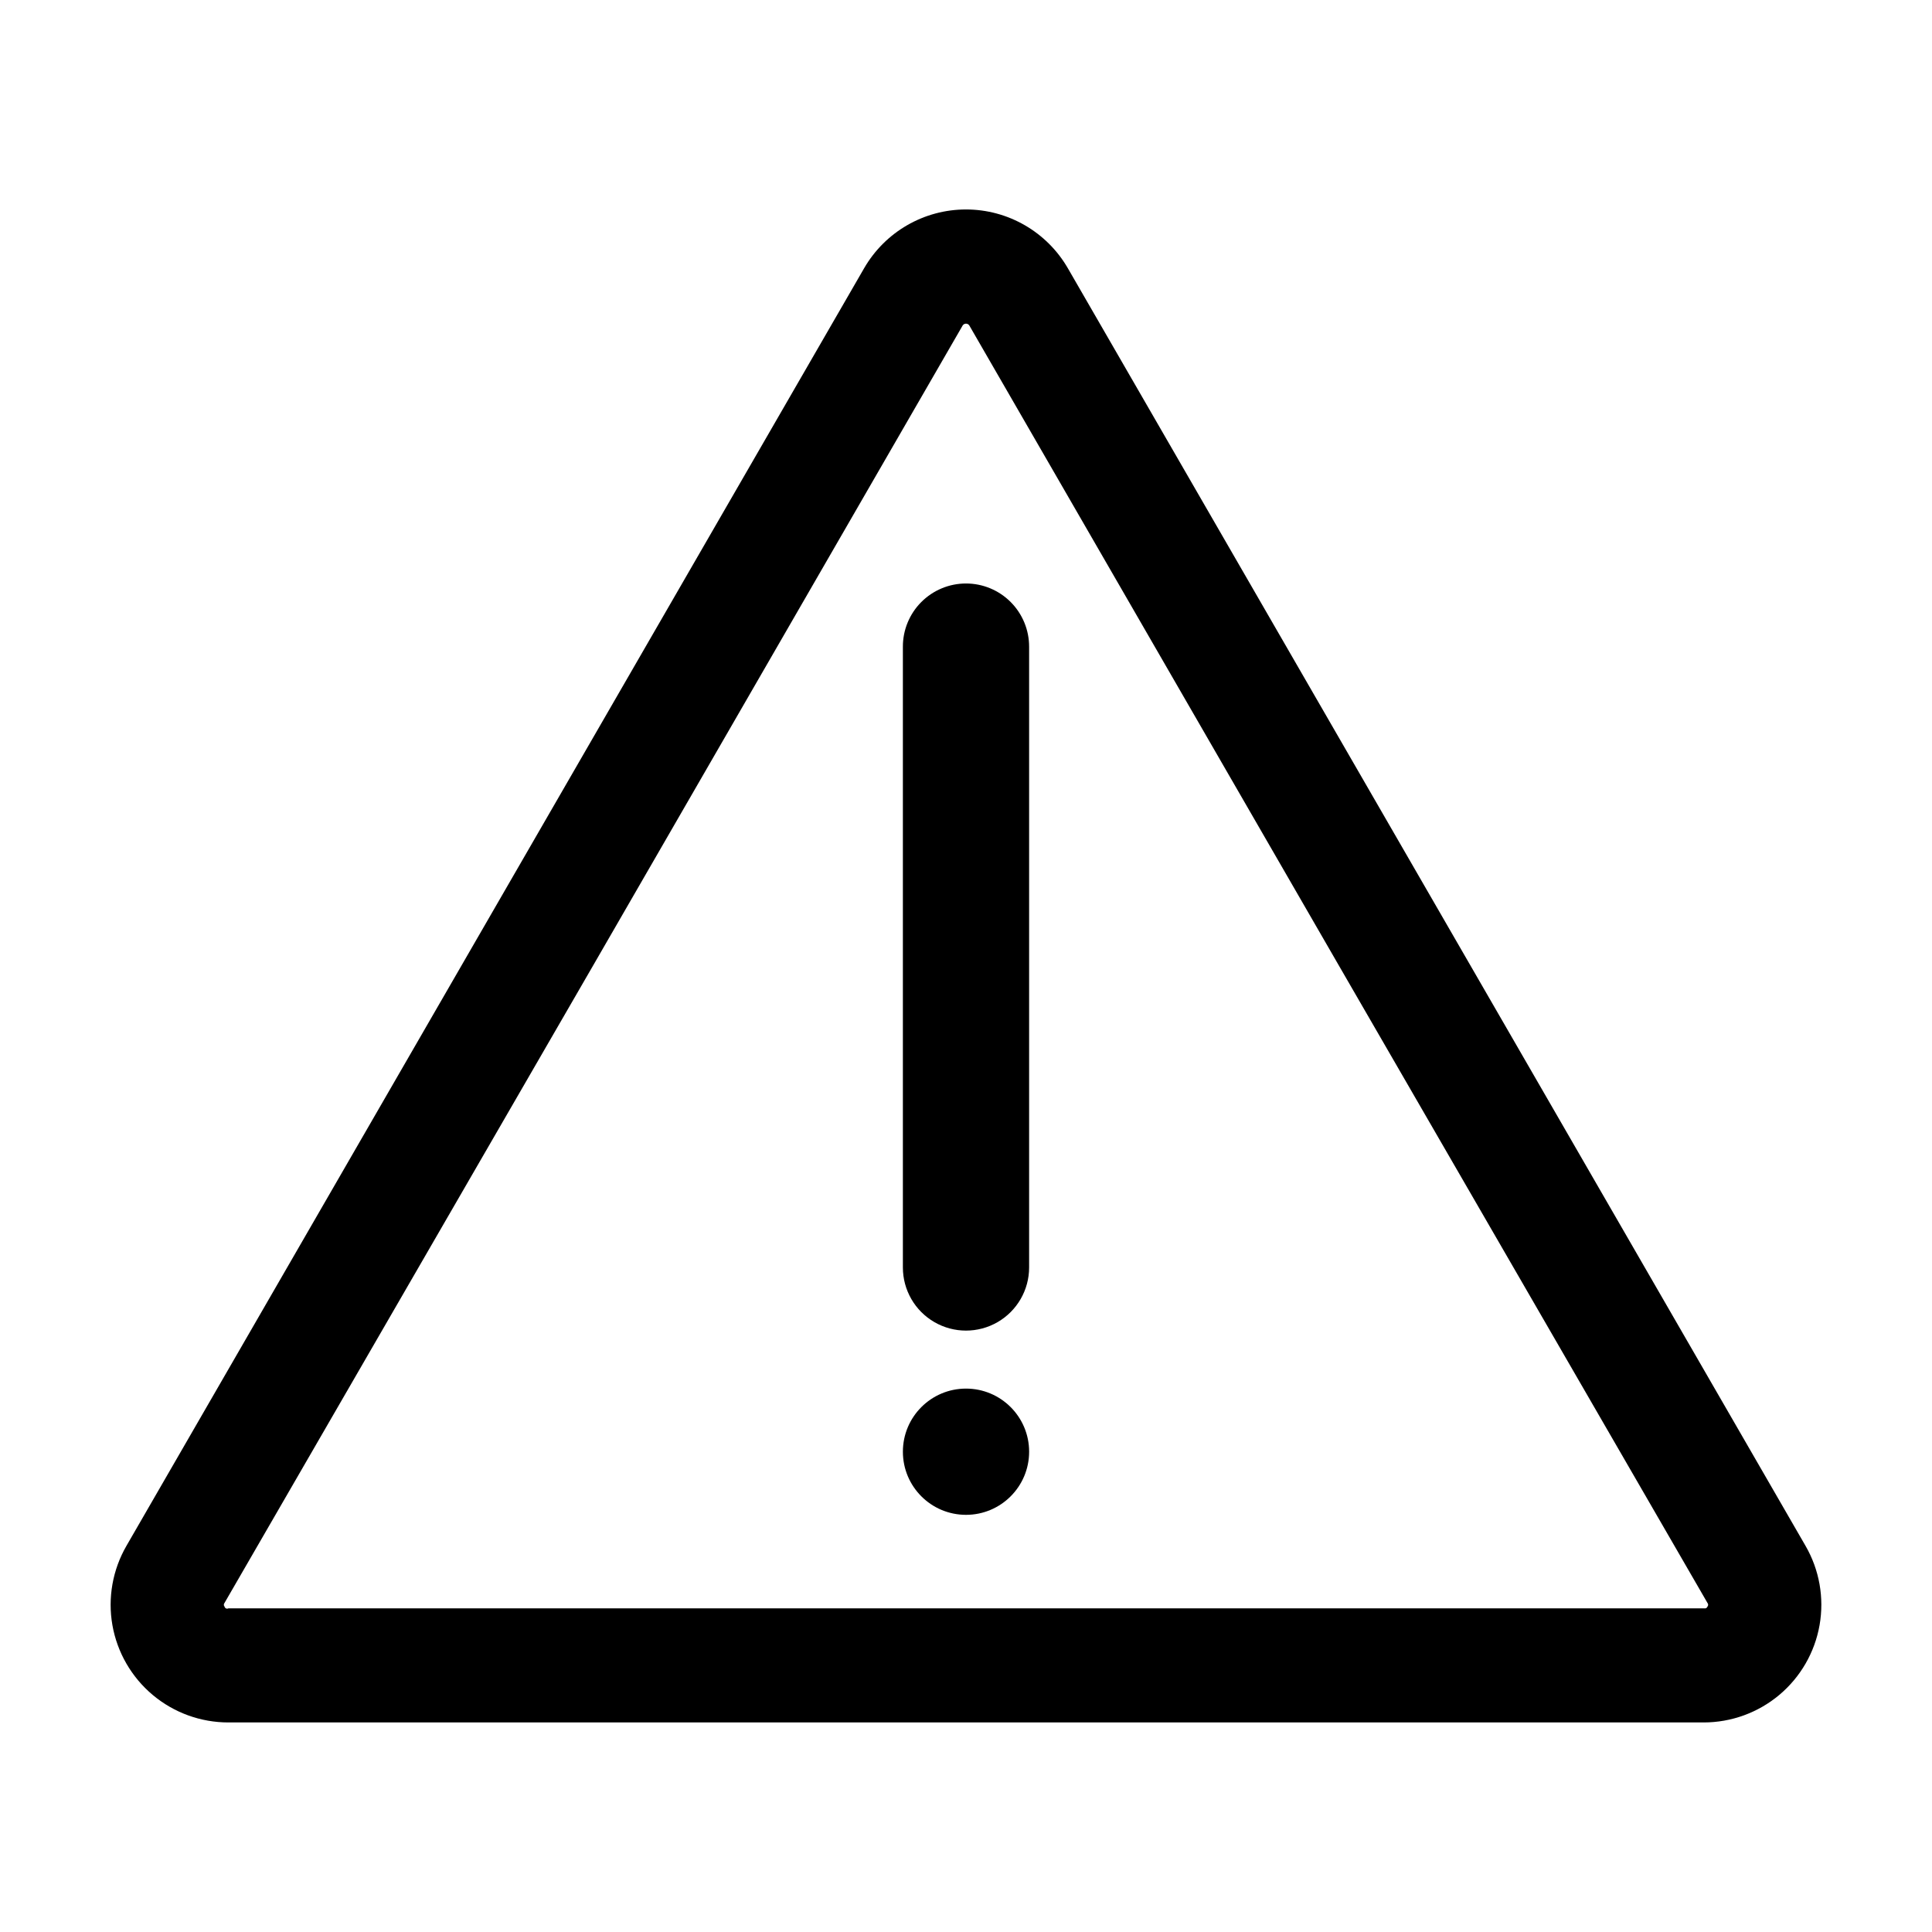 <?xml version="1.0" encoding="UTF-8"?>
<!-- Uploaded to: SVG Find, www.svgrepo.com, Generator: SVG Find Mixer Tools -->
<svg fill="#000000" width="800px" height="800px" version="1.1" viewBox="144 144 512 512" xmlns="http://www.w3.org/2000/svg">
 <g>
  <path d="m622.48 553.66-195.48-338.56c-5.574-9.648-15.867-15.59-27.004-15.59-11.141 0-21.434 5.941-27.004 15.59l-97.742 169.28-97.738 169.28c-3.672 6.352-4.992 13.793-3.723 21.02 1.273 7.223 5.051 13.77 10.668 18.488 5.621 4.715 12.723 7.301 20.059 7.297h390.96c7.336 0.004 14.438-2.582 20.059-7.297 5.621-4.719 9.398-11.266 10.668-18.488 1.27-7.227-0.047-14.668-3.723-21.02zm-25.996 16.121c-0.117 0.332-0.461 0.523-0.805 0.453h-391.16c-0.191 0.102-0.418 0.105-0.613 0.02-0.195-0.09-0.34-0.262-0.395-0.473-0.254-0.285-0.254-0.719 0-1.008l97.891-169.28 97.738-169.28c0.199-0.273 0.52-0.438 0.859-0.438 0.336 0 0.656 0.164 0.855 0.438l97.738 169.28 97.891 169.28c0.258 0.289 0.258 0.723 0 1.008z"/>
  <path d="m400 298.63c-4.445 0-8.707 1.77-11.848 4.918-3.137 3.144-4.894 7.414-4.879 11.859v164.49c0 5.977 3.188 11.496 8.363 14.484 5.172 2.988 11.551 2.988 16.727 0 5.172-2.988 8.363-8.508 8.363-14.484v-164.49c0.012-4.445-1.746-8.715-4.883-11.859-3.137-3.148-7.398-4.918-11.844-4.918z"/>
  <path d="m416.73 528.72c0 9.238-7.492 16.727-16.727 16.727-9.238 0-16.727-7.488-16.727-16.727 0-9.238 7.488-16.727 16.727-16.727 9.234 0 16.727 7.488 16.727 16.727"/>
 </g>
</svg>